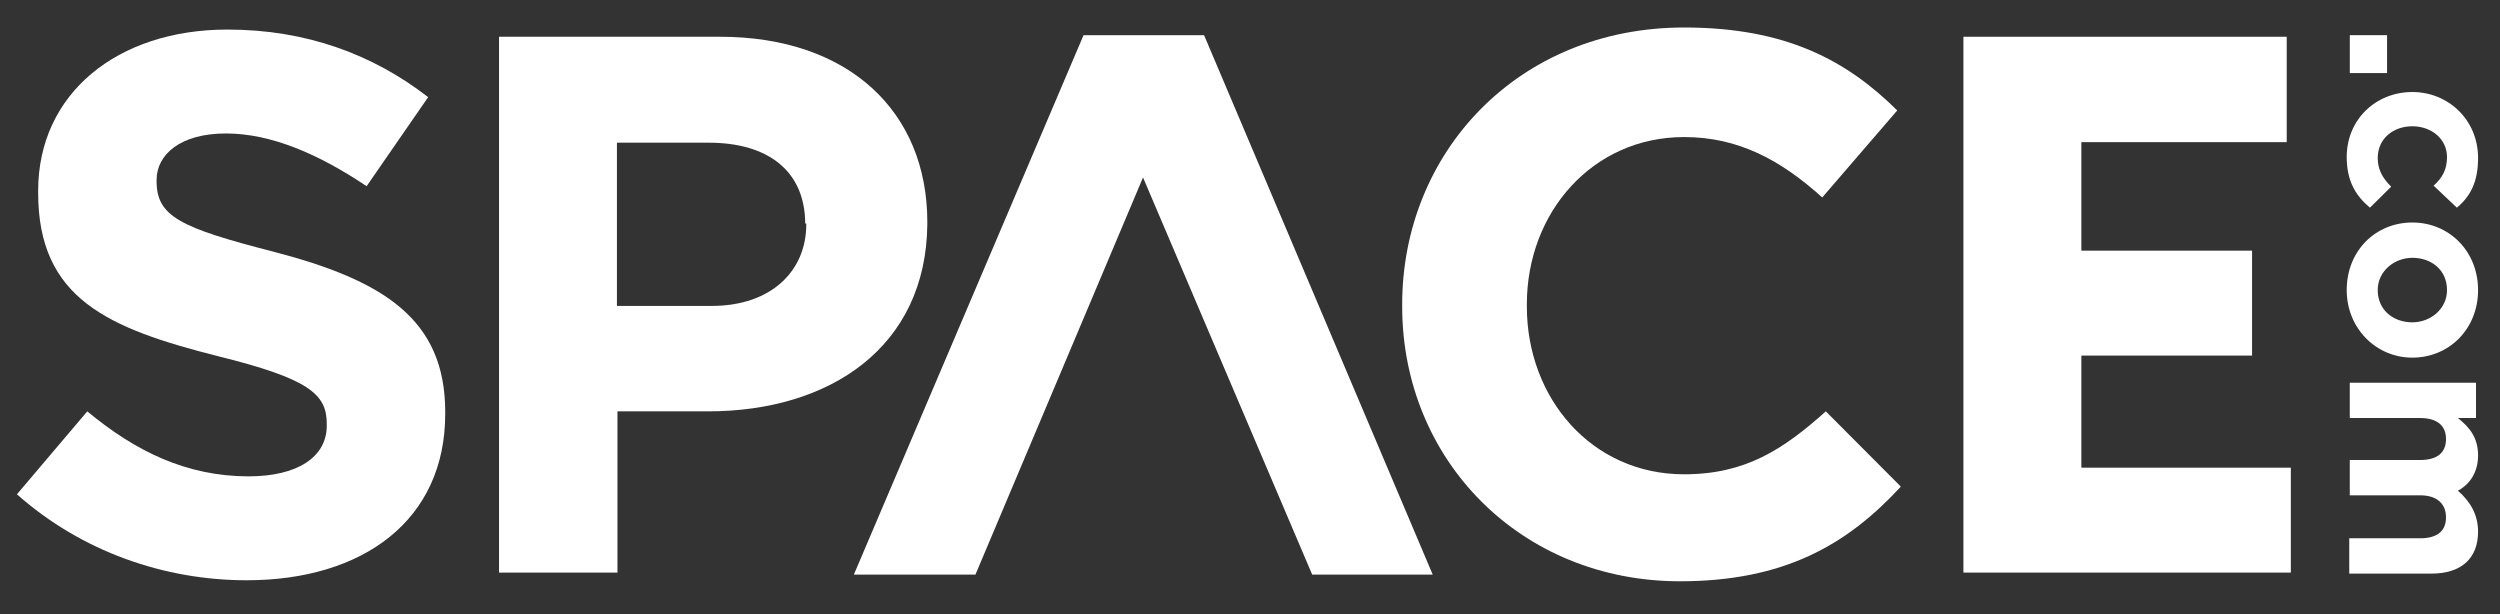 <svg width="57" height="14" viewBox="0 0 57 14" fill="none" xmlns="http://www.w3.org/2000/svg">
<rect x="0" y="0" width="57" height="14" fill="#333333" stroke="none"/>
<path d="M32.666 13.101L27.453 0.802H24.705L19.468 13.101H22.24L26.061 4.046L29.918 13.101H32.666Z" fill="white"/>
<path d="M5.622 13.23C3.747 13.23 1.86 12.577 0.386 11.27L1.99 9.379C3.087 10.29 4.254 10.861 5.67 10.861C6.766 10.861 7.45 10.43 7.45 9.706V9.659C7.45 8.983 7.038 8.633 4.962 8.119C2.473 7.489 0.87 6.812 0.87 4.397V4.35C0.87 2.133 2.674 0.674 5.186 0.674C6.99 0.674 8.512 1.246 9.762 2.215L8.359 4.245C7.262 3.51 6.177 3.043 5.151 3.043C4.113 3.043 3.57 3.522 3.57 4.105V4.128C3.57 4.933 4.101 5.19 6.236 5.739C8.748 6.392 10.151 7.279 10.151 9.391V9.438C10.151 11.853 8.288 13.23 5.622 13.23Z" fill="white"/>
<path d="M16.142 9.379H14.078V13.055H11.378V0.838H16.413C19.362 0.838 21.143 2.553 21.143 5.062V5.108C21.119 7.921 18.914 9.379 16.142 9.379ZM18.359 5.108C18.359 3.906 17.522 3.253 16.154 3.253H14.066V6.975H16.225C17.593 6.975 18.383 6.17 18.383 5.12V5.097H18.359V5.108Z" fill="white"/>
<path d="M38.303 13.253C34.671 13.253 31.97 10.488 31.97 6.987V6.94C31.97 3.475 34.612 0.627 38.398 0.627C40.733 0.627 42.113 1.386 43.257 2.518L41.547 4.502C40.603 3.65 39.636 3.125 38.398 3.125C36.31 3.125 34.812 4.84 34.812 6.94V6.987C34.812 9.076 36.286 10.814 38.398 10.814C39.801 10.814 40.662 10.243 41.629 9.379L43.339 11.095C42.113 12.425 40.674 13.253 38.303 13.253Z" fill="white"/>
<path d="M44.766 13.055V0.838H52.137V3.241H47.455V5.715H51.347V8.107H47.455V10.663H52.231V13.055H44.766Z" fill="white"/>
<path d="M53.576 0.802H54.425V1.666H53.576V0.802Z" fill="white"/>
<path d="M53.505 3.58C53.505 2.728 54.165 2.098 55.002 2.098C55.816 2.098 56.5 2.728 56.5 3.603C56.5 4.151 56.323 4.478 56.017 4.735L55.486 4.233C55.686 4.058 55.792 3.86 55.792 3.58C55.792 3.171 55.439 2.879 55.002 2.879C54.566 2.879 54.212 3.16 54.212 3.603C54.212 3.86 54.318 4.058 54.519 4.256L54.035 4.735C53.729 4.478 53.505 4.151 53.505 3.58Z" fill="white"/>
<path d="M53.505 6.614C53.505 5.715 54.165 5.073 55.002 5.073C55.84 5.073 56.5 5.727 56.5 6.614C56.5 7.5 55.84 8.154 55.002 8.154C54.165 8.154 53.505 7.477 53.505 6.614ZM55.002 7.349C55.415 7.349 55.792 7.045 55.792 6.614C55.792 6.158 55.439 5.878 55.002 5.878C54.59 5.878 54.212 6.182 54.212 6.614C54.212 7.069 54.566 7.349 55.002 7.349Z" fill="white"/>
<path d="M53.575 12.273H55.179C55.58 12.273 55.769 12.098 55.769 11.795C55.769 11.491 55.568 11.293 55.179 11.293H53.575V10.488H55.179C55.58 10.488 55.769 10.313 55.769 10.009C55.769 9.706 55.568 9.531 55.179 9.531H53.575V8.726H56.453V9.531H56.04C56.288 9.729 56.5 9.963 56.5 10.383C56.5 10.756 56.323 11.036 56.04 11.188C56.323 11.433 56.5 11.736 56.5 12.121C56.5 12.728 56.122 13.078 55.438 13.078H53.563V12.273H53.575Z" fill="white"/>
</svg>
